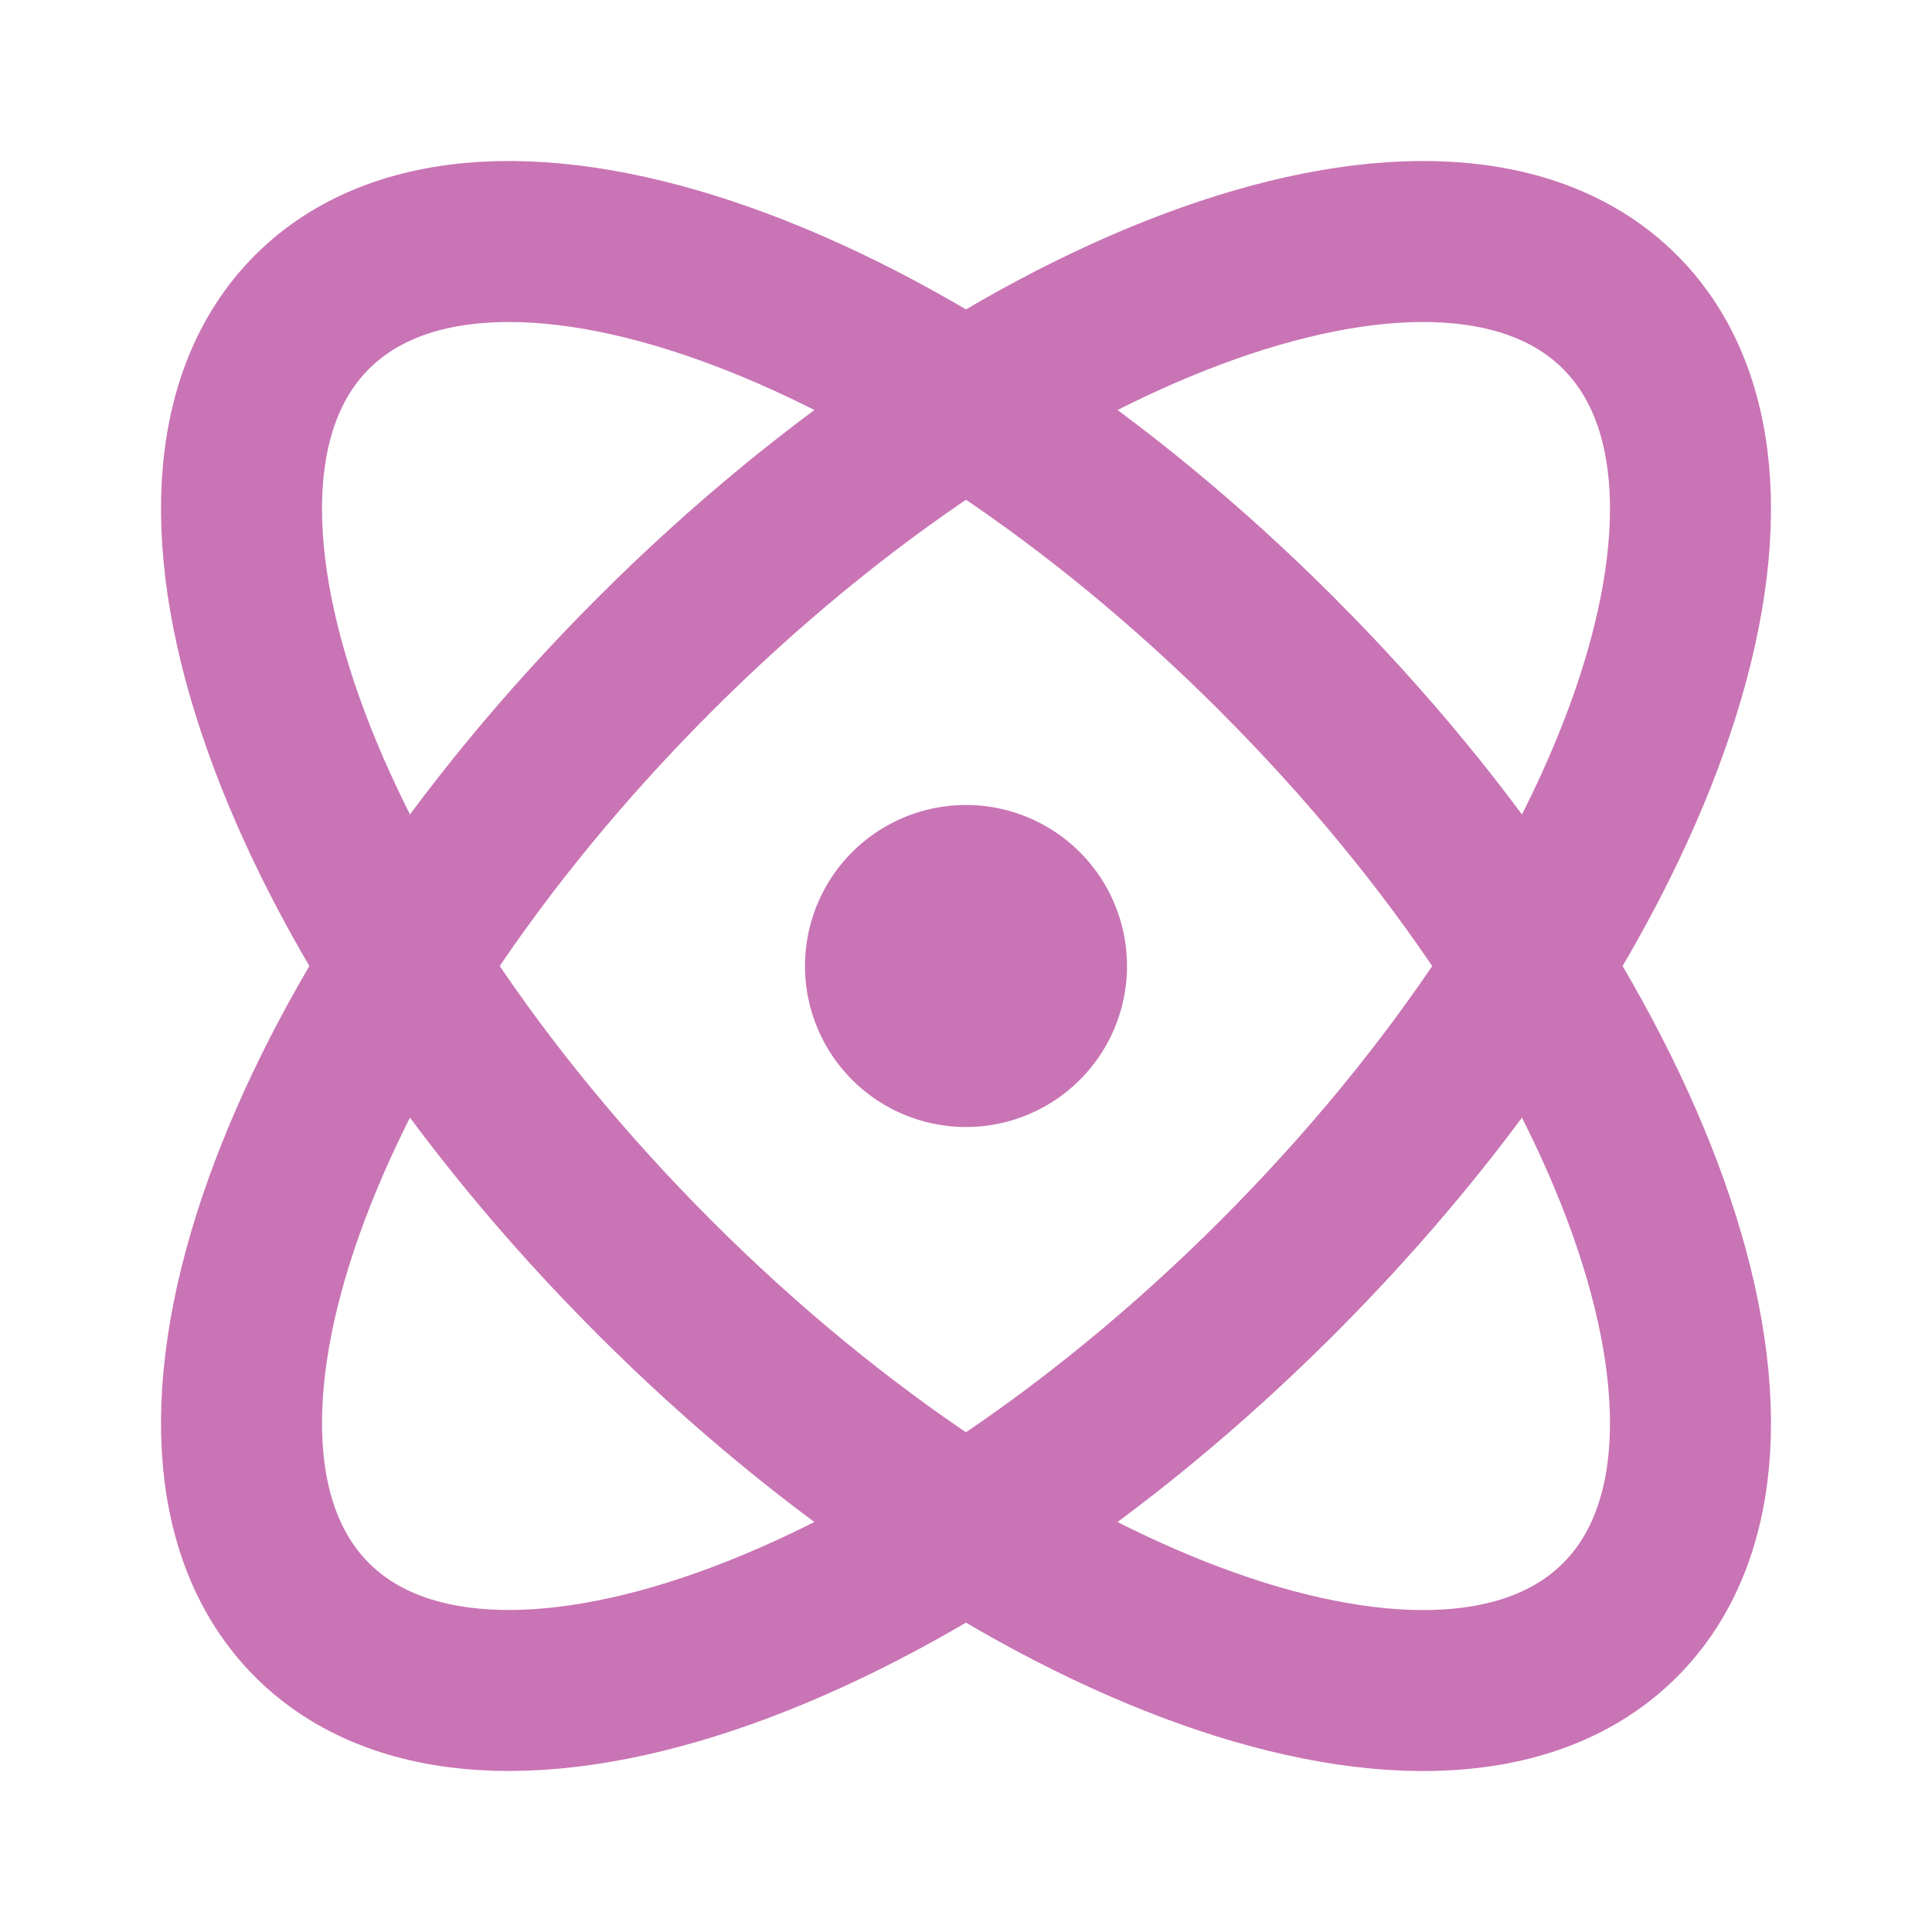 <svg xmlns="http://www.w3.org/2000/svg" width="24" height="24" fill="none"><path stroke="#C974B5" stroke-linecap="round" stroke-linejoin="round" stroke-width="2" d="M11 12a1 1 0 1 1 2 0 1 1 0 0 1-2 0z"/><path stroke="#C974B5" stroke-linecap="round" stroke-linejoin="round" stroke-width="2" d="M15.868 8.133c4.487 4.486 6.392 9.855 4.256 11.992-2.137 2.136-7.506.23-11.992-4.255C3.645 11.382 1.74 6.013 3.876 3.876c2.137-2.136 7.506-.231 11.992 4.256v0z"/><path stroke="#C974B5" stroke-linecap="round" stroke-linejoin="round" stroke-width="2" d="M8.132 8.132c-4.487 4.486-6.392 9.855-4.256 11.992 2.137 2.136 7.506.23 11.992-4.255 4.487-4.487 6.392-9.856 4.256-11.993-2.137-2.136-7.506-.231-11.992 4.256z"/></svg>